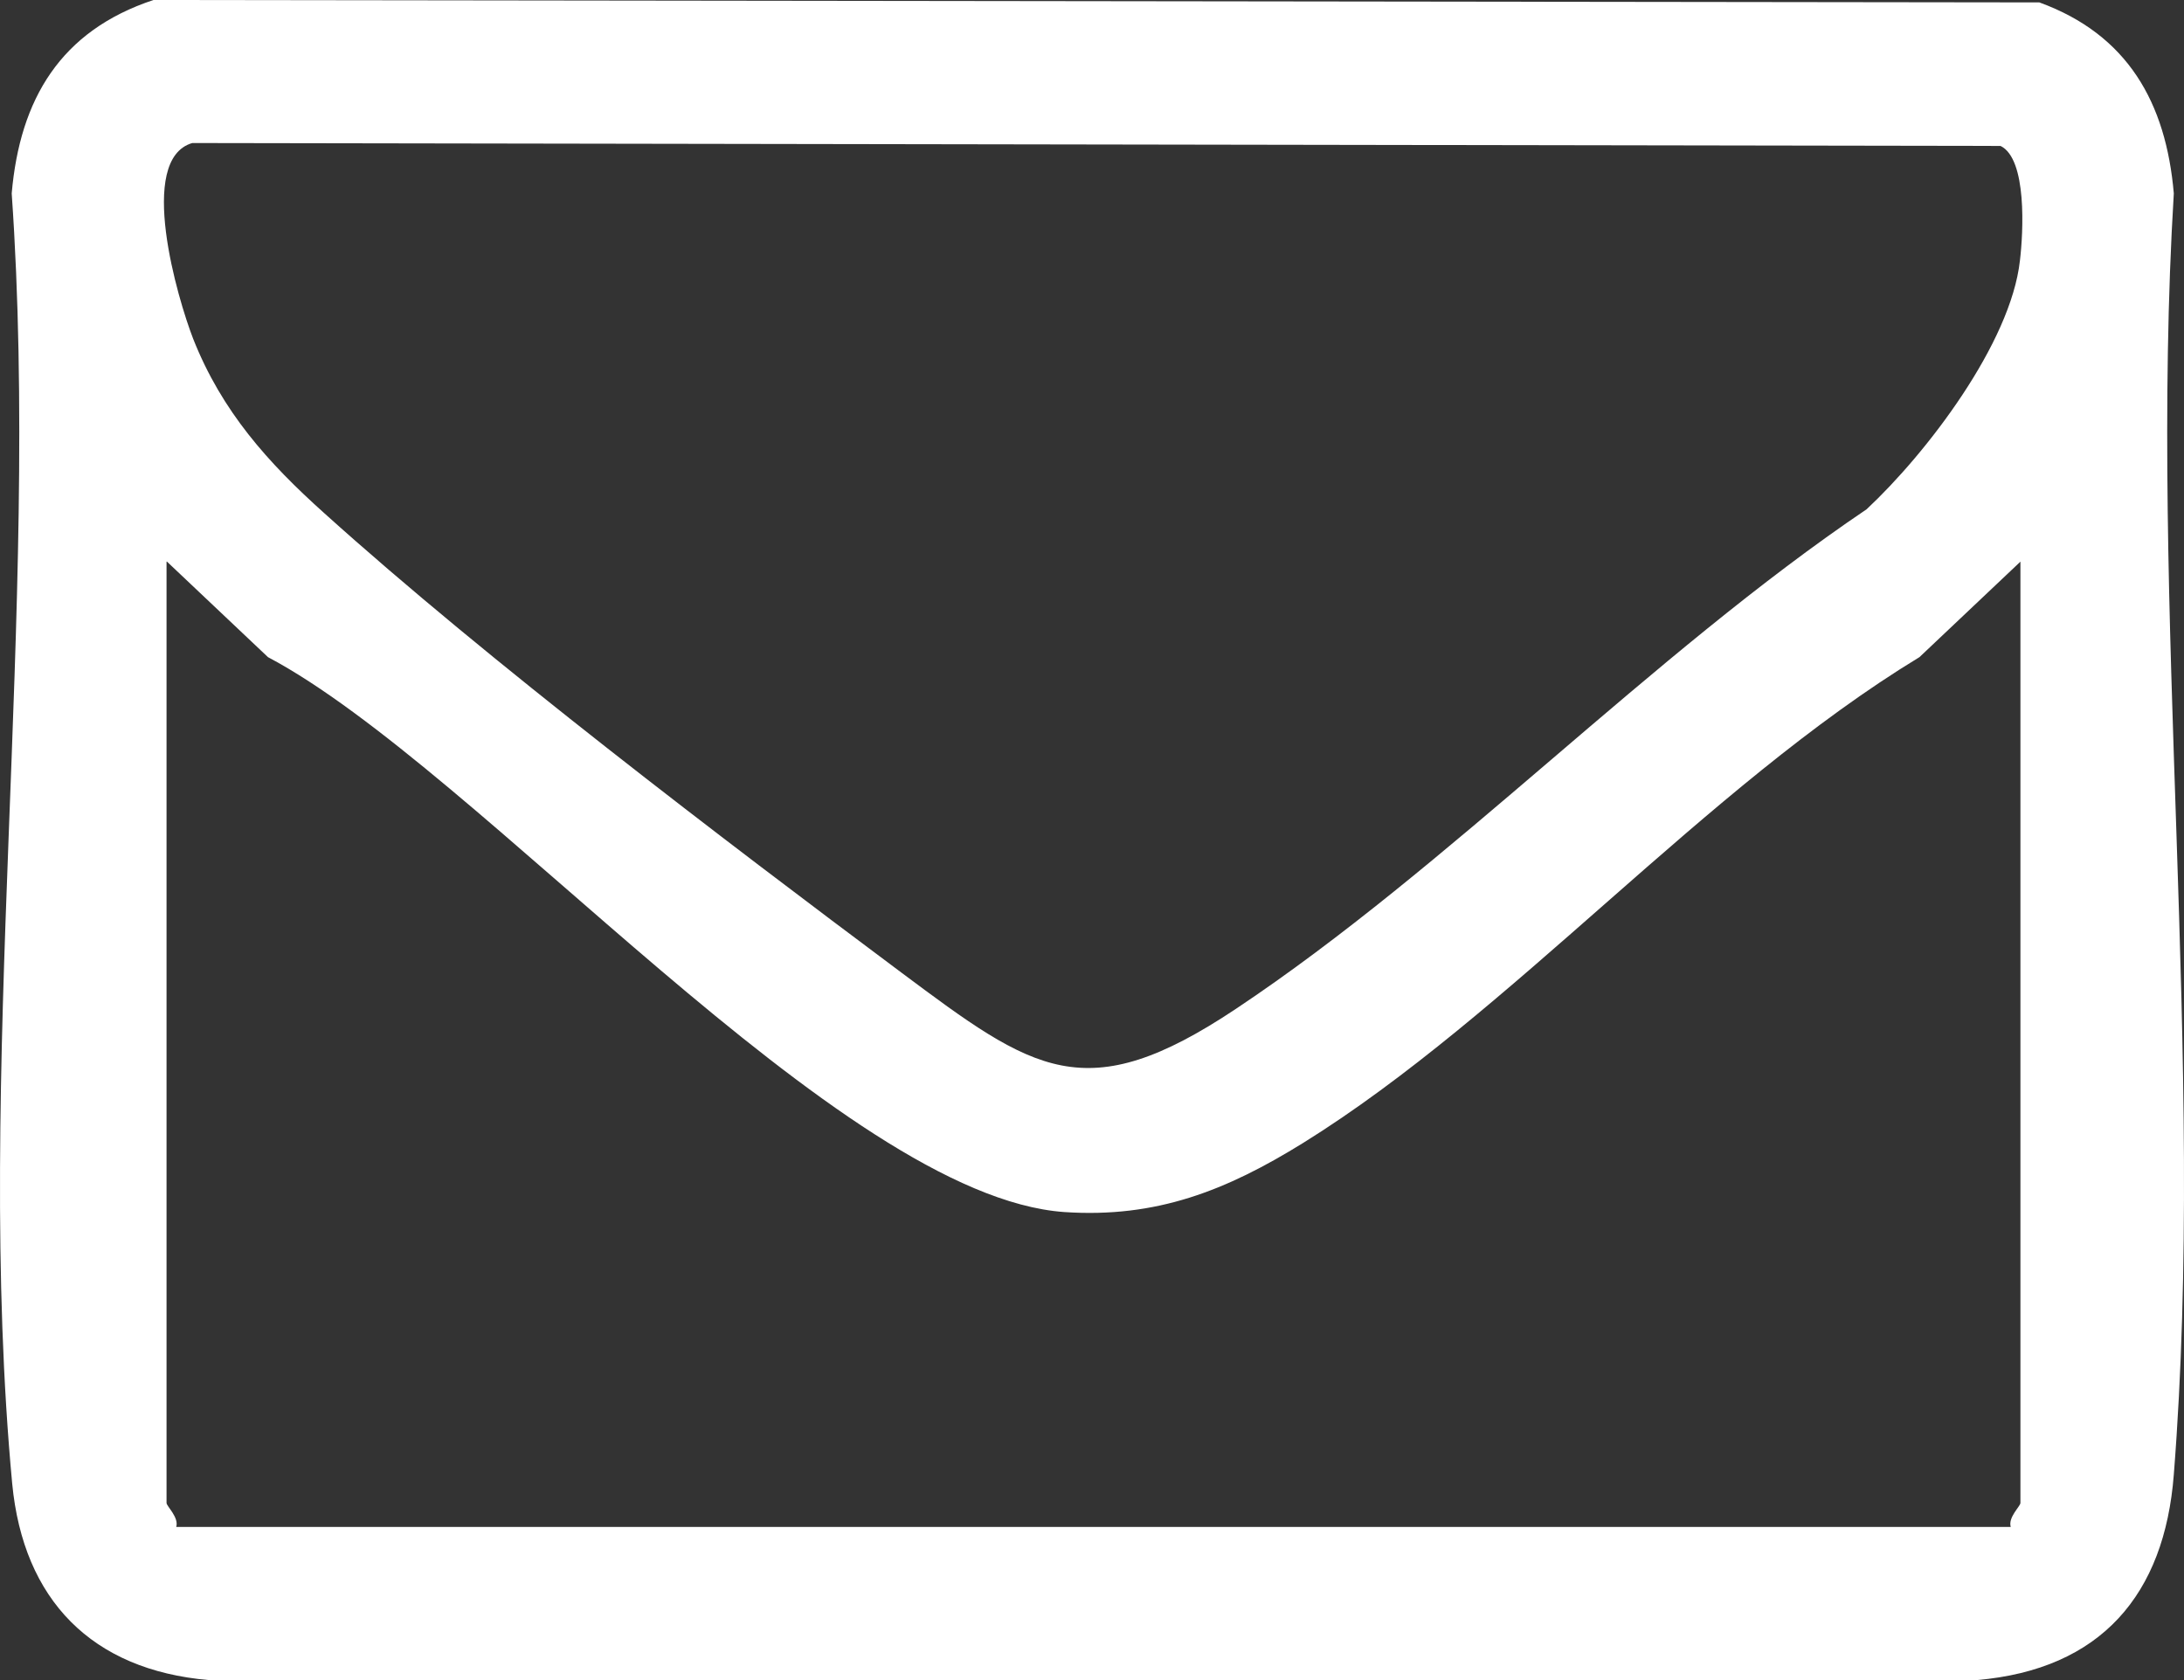 <svg width="39" height="30" viewBox="0 0 39 30" fill="none" xmlns="http://www.w3.org/2000/svg">
<rect x="0" y="0" width="39" height="30" fill="#333333" stroke="none"/>
<path id="envelope" d="M2.748 0L36.417 0.043C37.994 0.617 38.679 1.834 38.818 3.454C38.367 10.886 39.398 18.977 38.818 26.331C38.653 28.474 37.518 29.811 35.299 30H3.728C1.639 29.82 0.417 28.569 0.218 26.494C-0.467 19.183 0.729 10.869 0.209 3.454C0.356 1.766 1.084 0.549 2.74 0H2.748ZM3.433 2.554C2.436 2.846 3.173 5.34 3.45 6.051C3.962 7.346 4.785 8.263 5.799 9.171C8.711 11.794 12.905 14.983 16.095 17.366C18.46 19.131 19.379 19.809 22.066 18.017C25.879 15.48 29.484 11.691 33.332 9.094C34.406 8.091 35.906 6.129 36.07 4.654C36.131 4.149 36.2 2.837 35.724 2.606L3.424 2.554H3.433ZM2.974 10.029V26.837C2.974 26.897 3.199 27.094 3.147 27.266H35.906C35.854 27.094 36.079 26.897 36.079 26.837V10.029L34.276 11.734C30.454 14.057 26.971 18.111 23.27 20.409C21.901 21.257 20.653 21.754 19.006 21.643C14.994 21.36 8.546 13.723 4.785 11.734L2.982 10.029H2.974Z" fill="white"/>
</svg>
